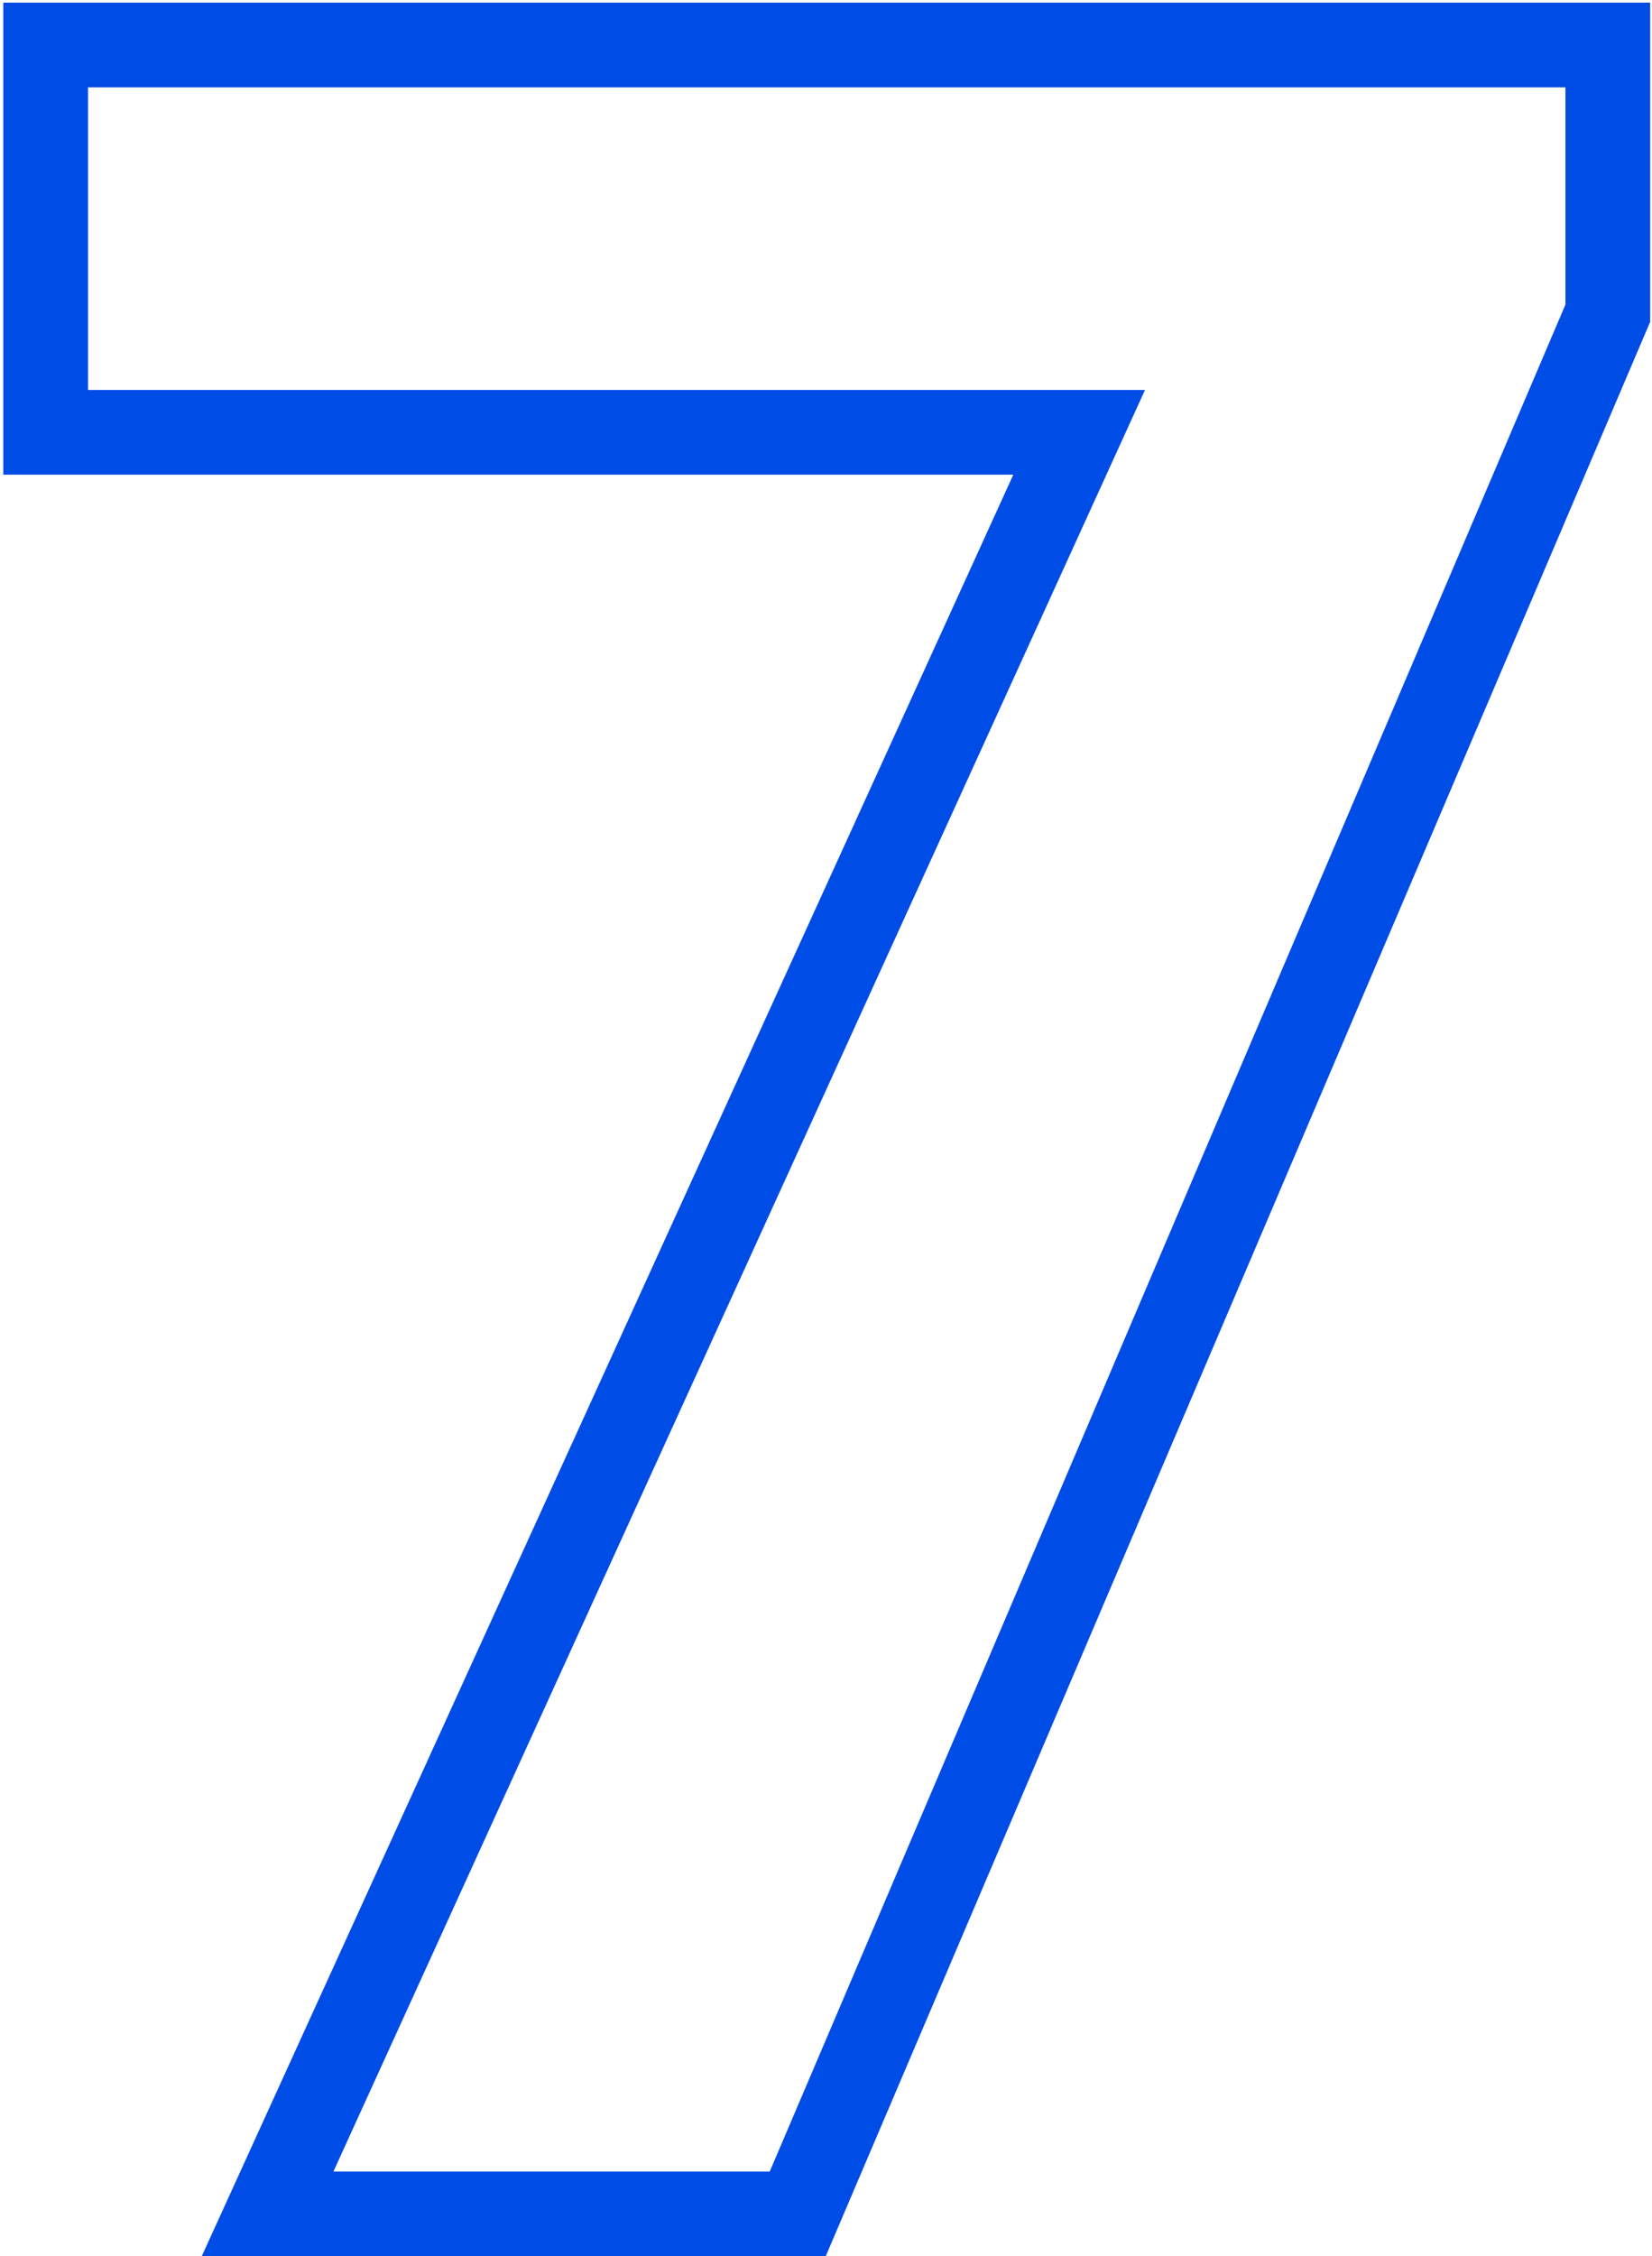 <?xml version="1.0" encoding="UTF-8"?> <svg xmlns="http://www.w3.org/2000/svg" width="156" height="213" viewBox="0 0 156 213" fill="none"> <path d="M151.828 29.562L155.508 31.131L155.828 30.38V29.562H151.828ZM75.328 209V213H77.971L79.008 210.569L75.328 209ZM25.266 209L21.626 207.341L19.047 213H25.266V209ZM101.906 40.812L105.546 42.471L108.125 36.812H101.906V40.812ZM4.312 40.812H0.312V44.812H4.312V40.812ZM4.312 4.25V0.25H0.312V4.25H4.312ZM151.828 4.25H155.828V0.25H151.828V4.25ZM148.149 27.994L71.649 207.431L79.008 210.569L155.508 31.131L148.149 27.994ZM75.328 205H25.266V213H75.328V205ZM28.905 210.659L105.546 42.471L98.266 39.154L21.626 207.341L28.905 210.659ZM101.906 36.812H4.312V44.812H101.906V36.812ZM8.312 40.812V4.25H0.312V40.812H8.312ZM4.312 8.25H151.828V0.25H4.312V8.25ZM147.828 4.25V29.562H155.828V4.25H147.828Z" fill="#004CE6"></path> </svg> 
